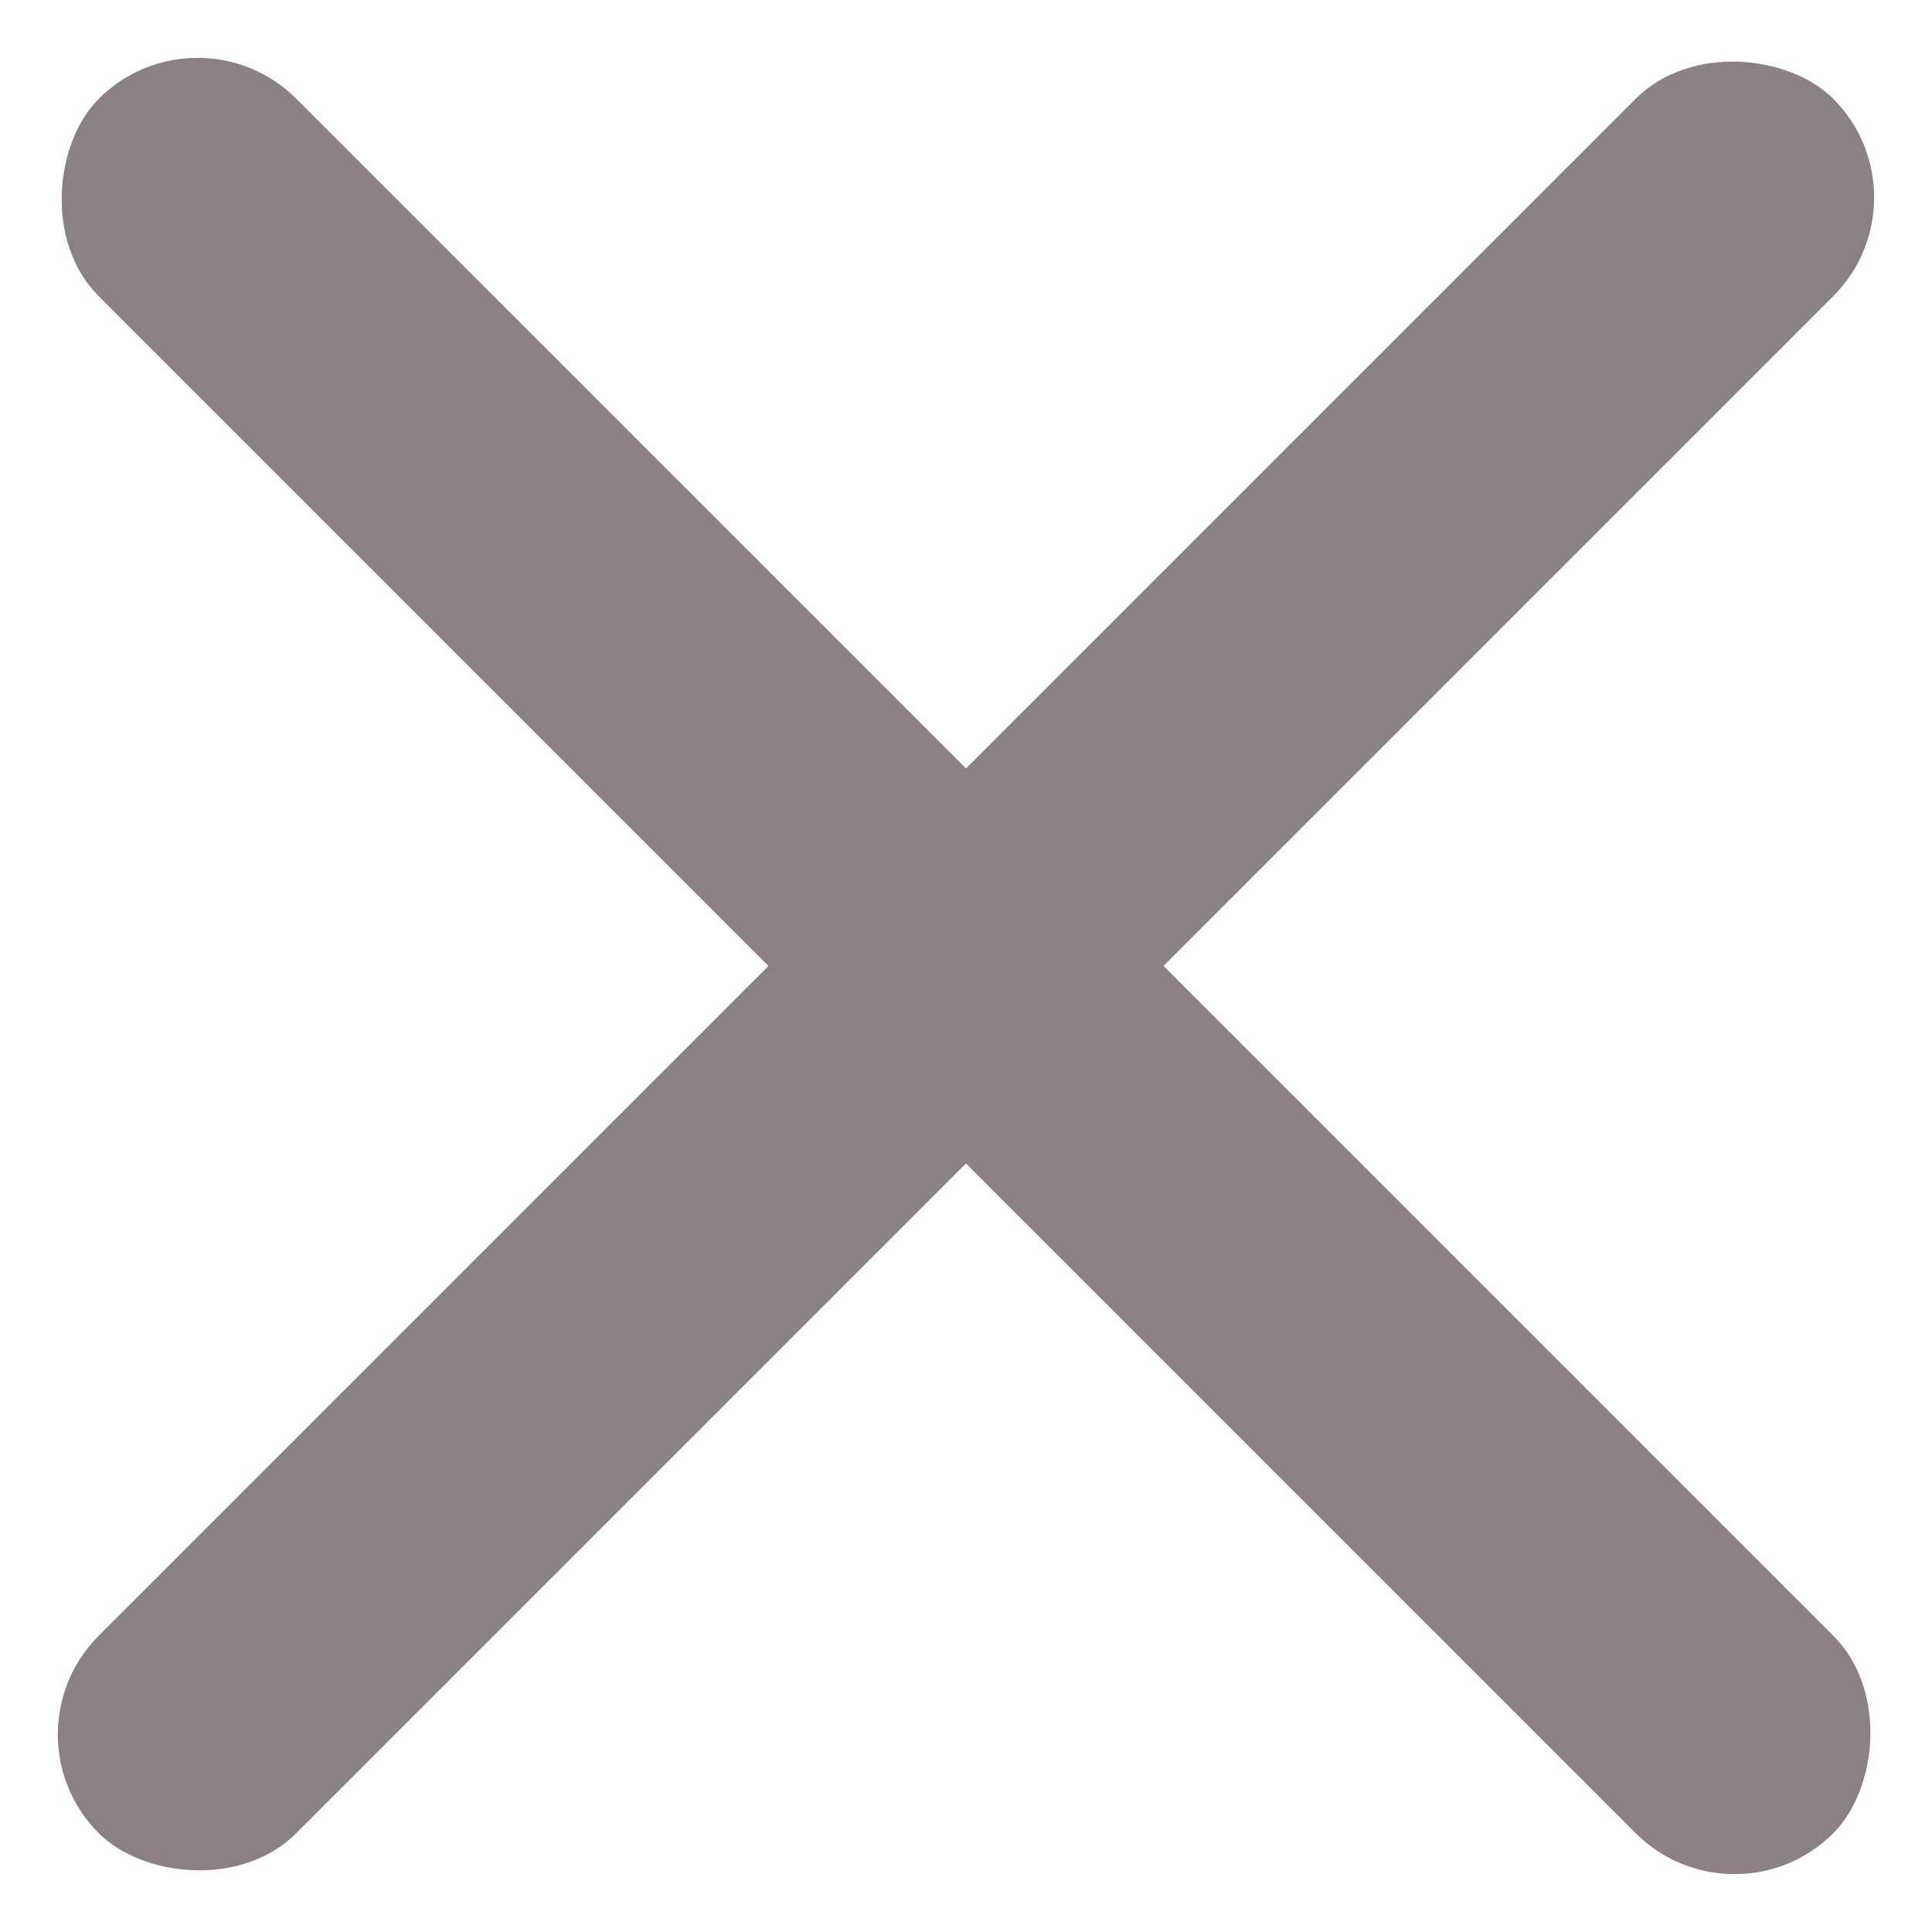 <svg xmlns="http://www.w3.org/2000/svg" viewBox="0 0 23.629 23.629">
  <defs>
    <style>
      .cls-1 {
        fill: #8b8083;
      }
    </style>
  </defs>
  <g id="Gruppe_30" data-name="Gruppe 30" transform="translate(-12072 -1448)">
    <rect id="rechteck-4" class="cls-1" width="30" height="3.416" rx="1.708" transform="translate(12074.416 1448) rotate(45)"/>
    <rect id="rechteck-4-2" data-name="rechteck-4" class="cls-1" width="30" height="3.416" rx="1.708" transform="translate(12072 1469.213) rotate(-45)"/>
  </g>
</svg>

